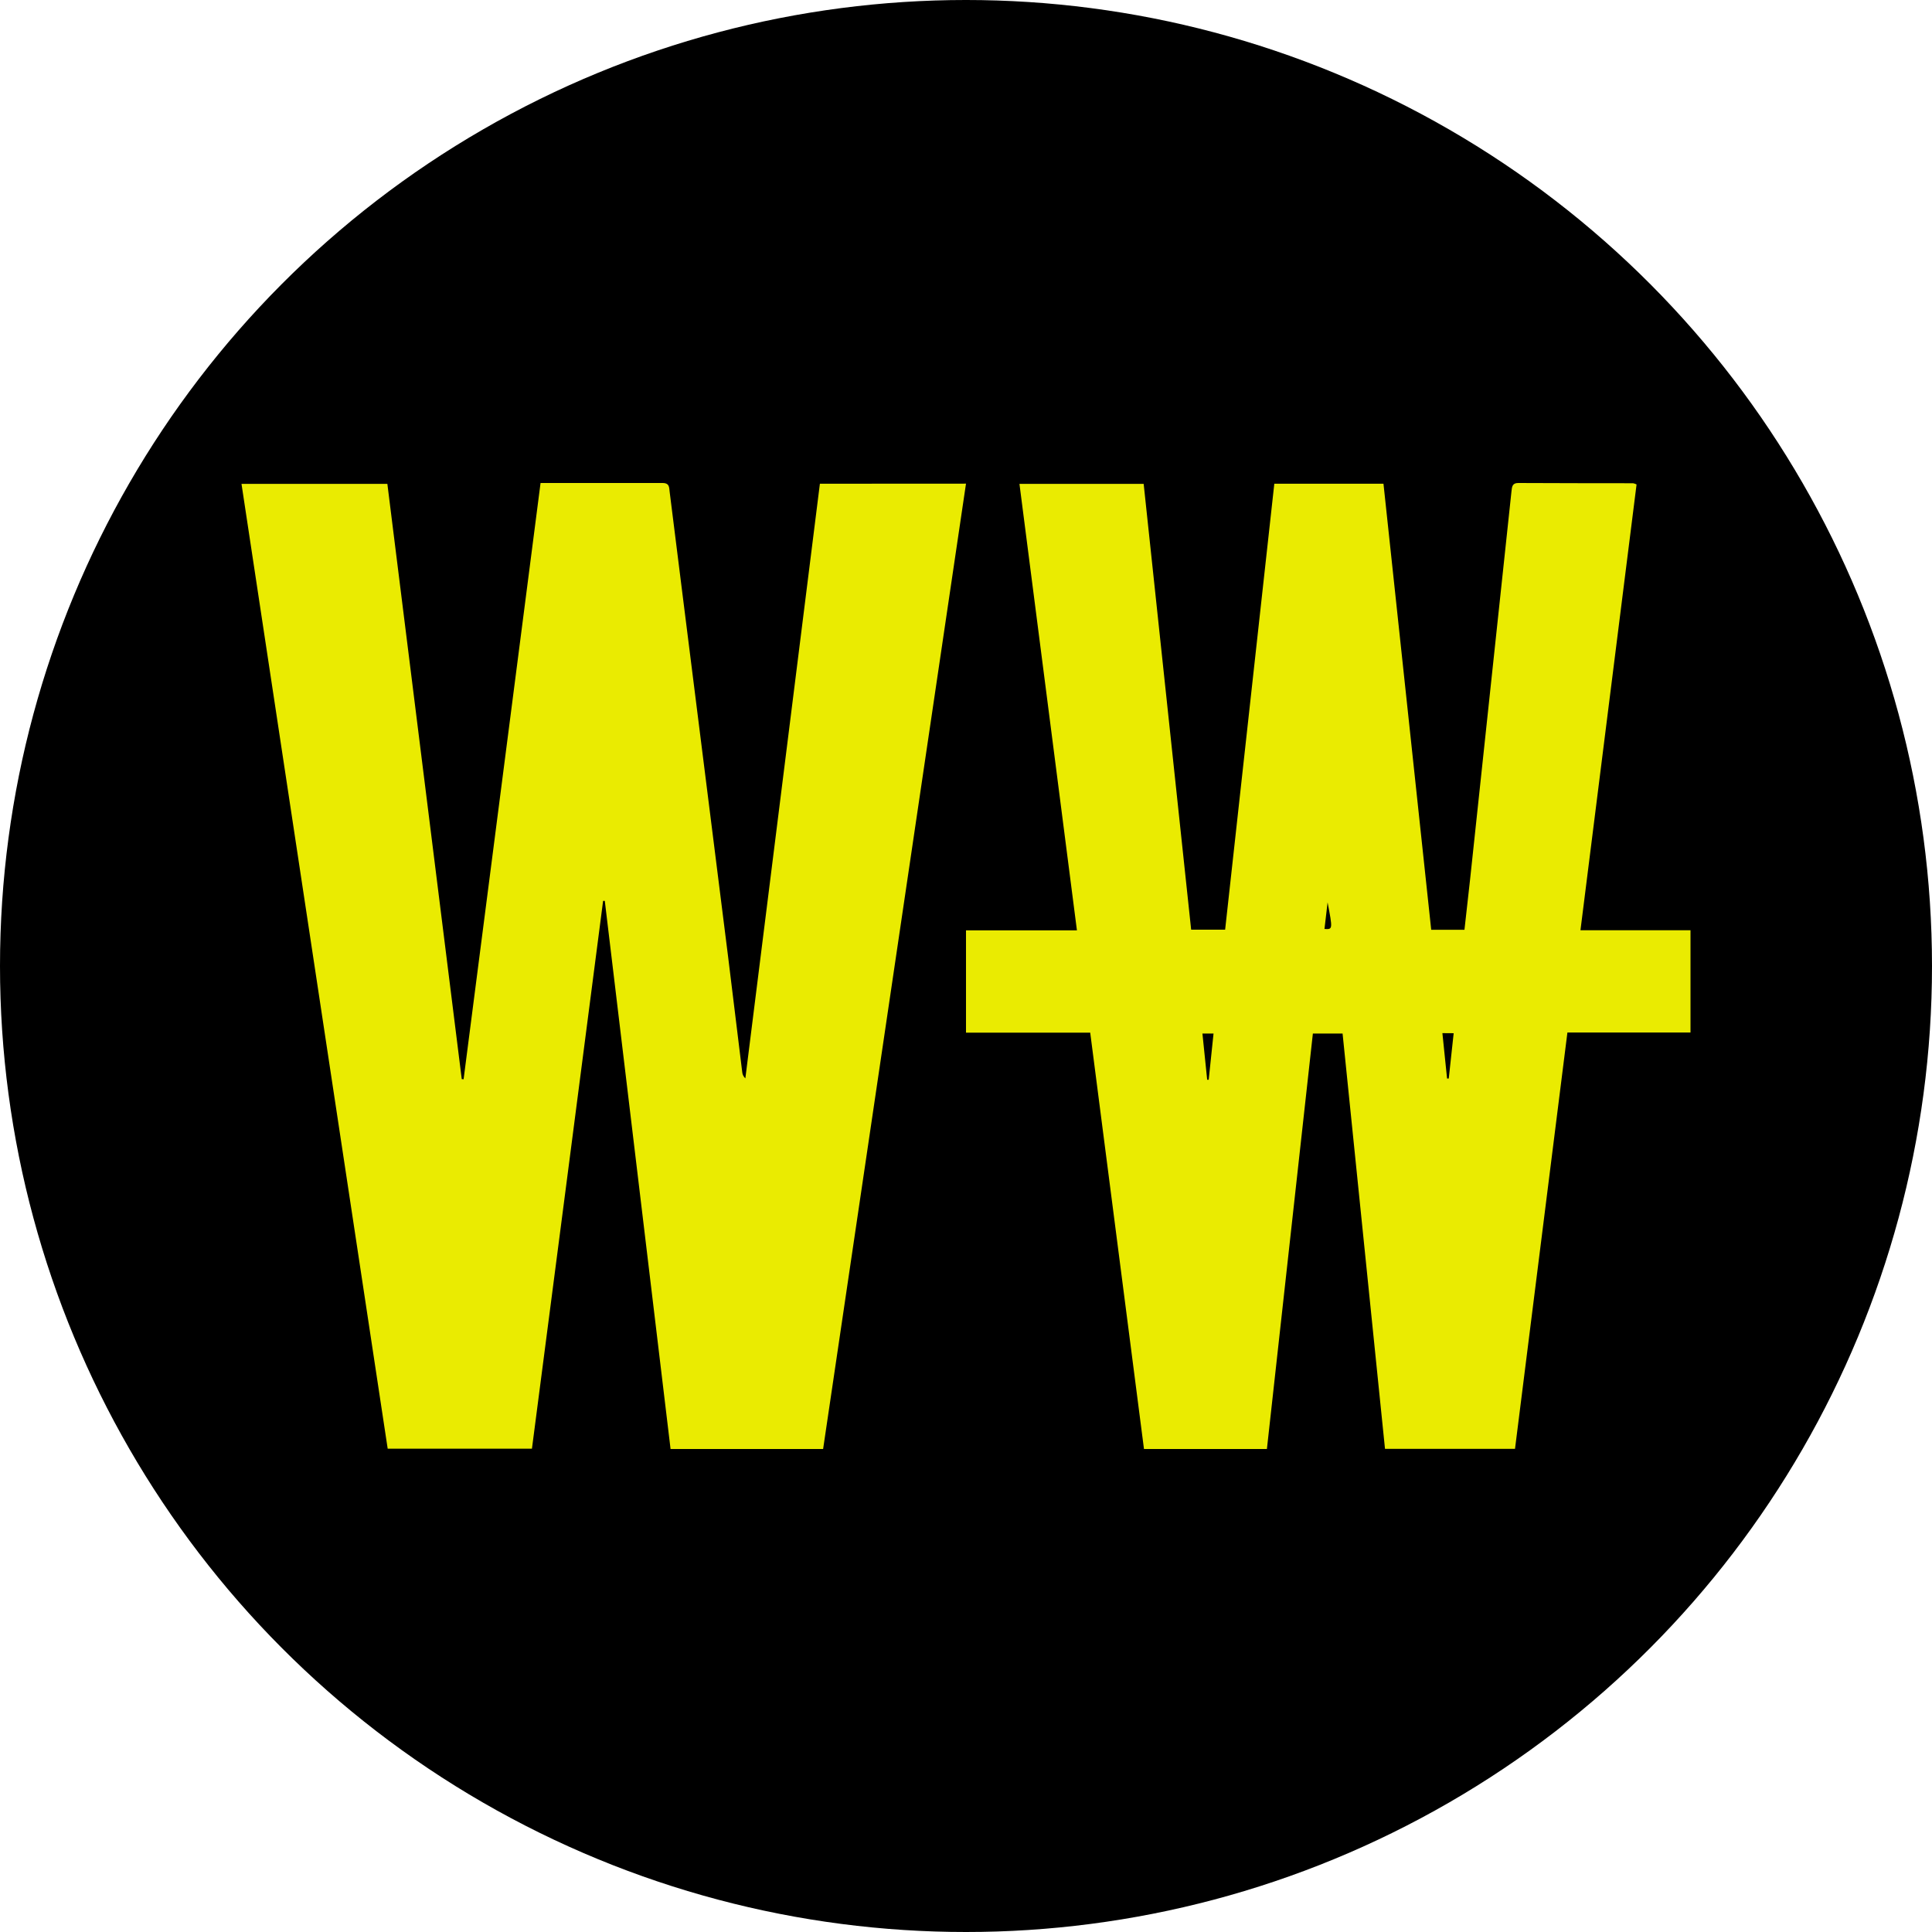 <svg width="24" height="24" viewBox="0 0 24 24" fill="none" xmlns="http://www.w3.org/2000/svg">
<circle cx="12" cy="12" r="12" fill="black"/>
<path d="M13.543 12.828H12V11.557H13.378C13.139 9.701 12.902 7.862 12.664 6.011H14.207C14.403 7.854 14.6 9.7 14.797 11.549H15.219C15.422 9.706 15.626 7.859 15.83 6.009H17.186C17.384 7.855 17.581 9.702 17.779 11.55H18.192C18.215 11.342 18.238 11.132 18.262 10.924C18.433 9.317 18.605 7.711 18.776 6.105C18.782 6.047 18.786 6 18.859 6C19.335 6.003 19.811 6.002 20.287 6.003C20.302 6.006 20.317 6.011 20.33 6.018C20.099 7.857 19.867 9.697 19.633 11.556H21V12.826H19.471C19.253 14.56 19.037 16.276 18.82 17.998H17.205C17.029 16.282 16.854 14.562 16.678 12.839H16.309C16.119 14.557 15.928 16.278 15.738 18H14.211C13.989 16.277 13.767 14.557 13.543 12.828ZM17.918 12.834C17.938 13.031 17.957 13.214 17.976 13.398H17.997C18.017 13.213 18.038 13.027 18.058 12.835L17.918 12.834ZM14.996 13.413H15.015C15.035 13.223 15.055 13.033 15.075 12.839H14.937C14.957 13.037 14.977 13.226 14.996 13.413ZM16.492 11.209C16.479 11.319 16.466 11.429 16.453 11.54C16.556 11.546 16.556 11.546 16.492 11.21V11.209Z" fill="#EAEB01"/>
<path d="M12 6.008C11.408 10.009 10.816 14.006 10.225 18H8.33L7.513 11.191H7.492C7.198 13.457 6.904 15.725 6.608 17.996H4.816C4.212 14.007 3.606 10.012 3 6.011H4.812C5.119 8.473 5.427 10.937 5.736 13.405L5.759 13.407C6.077 10.94 6.396 8.471 6.715 6C7.232 6 7.731 6 8.23 6C8.322 6 8.311 6.061 8.319 6.112C8.373 6.542 8.427 6.973 8.481 7.404C8.669 8.898 8.857 10.393 9.045 11.887C9.104 12.363 9.161 12.84 9.22 13.316C9.222 13.346 9.236 13.374 9.259 13.396C9.567 10.936 9.876 8.474 10.185 6.009L12 6.008Z" fill="#EAEB01"/>
</svg>
